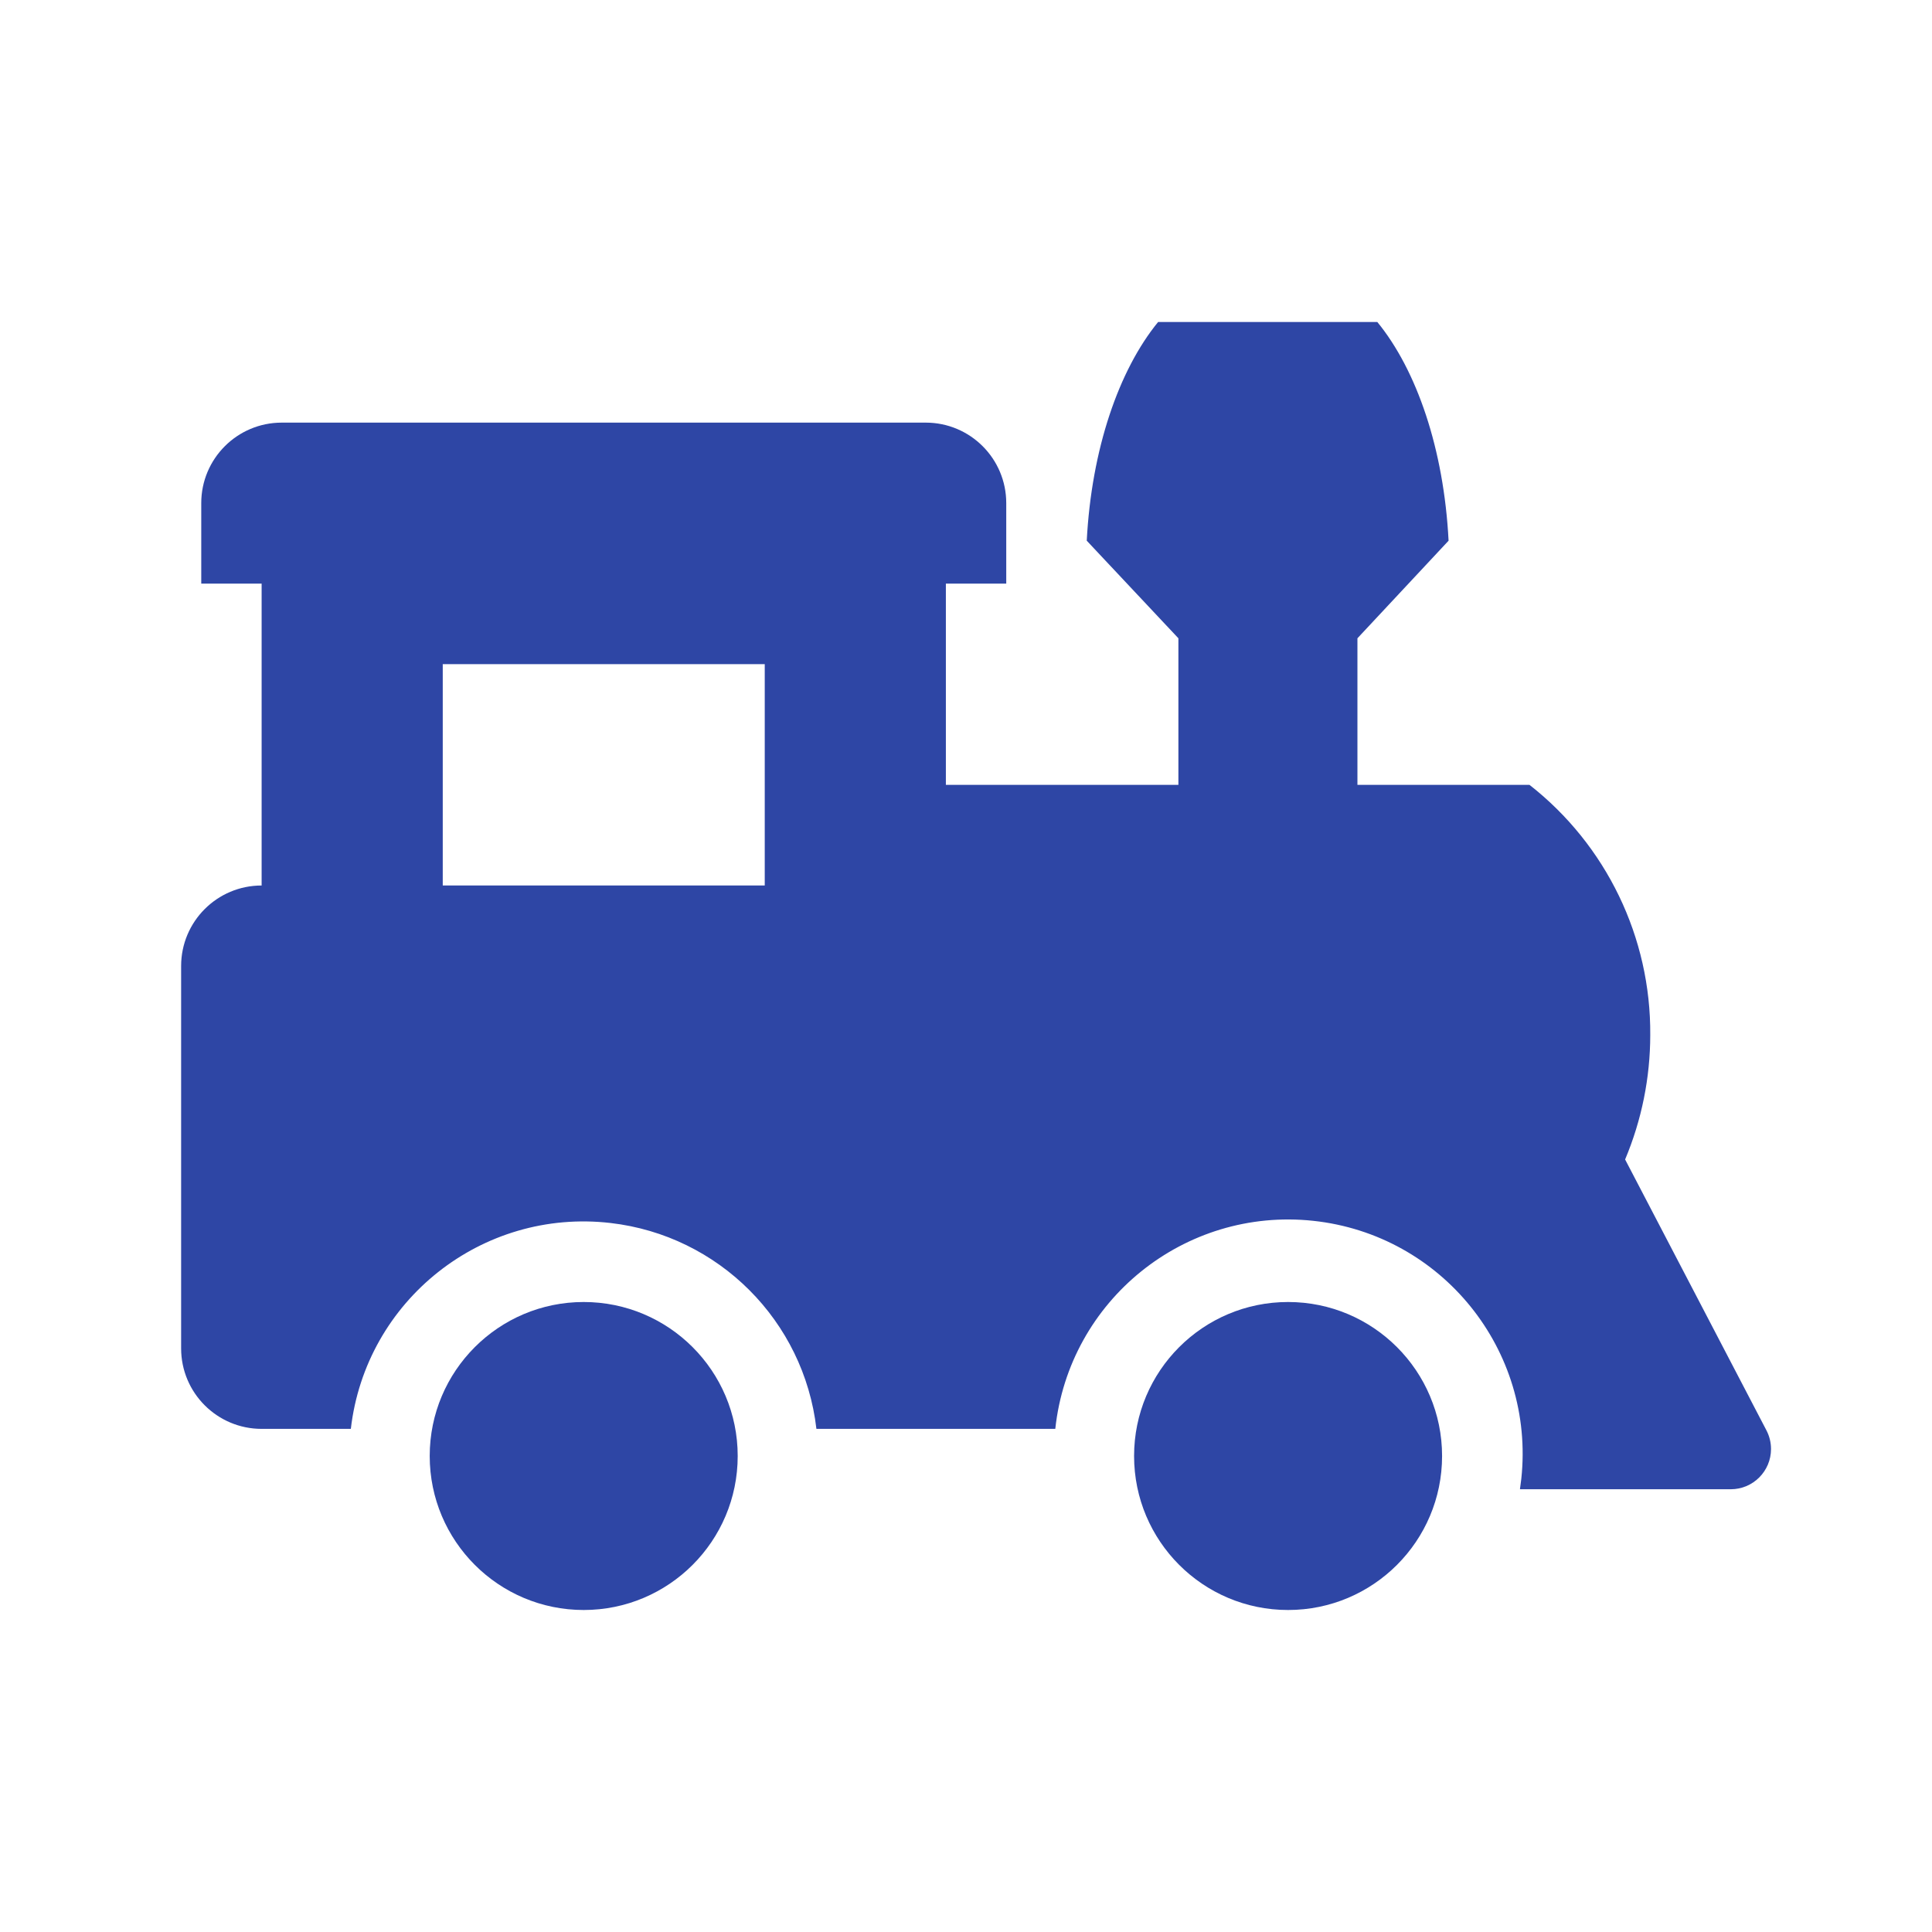 <svg width="96" height="96" xmlns="http://www.w3.org/2000/svg" xmlns:xlink="http://www.w3.org/1999/xlink" xml:space="preserve" overflow="hidden"><g transform="translate(-592 -312)"><path d="M628.656 384.348C628.656 388.574 625.23 392 621.004 392 616.778 392 613.352 388.574 613.352 384.348 613.352 380.122 616.778 376.696 621.004 376.696 625.23 376.696 628.656 380.122 628.656 384.348Z" fill="#2E46A5"/><path d="M663.979 338.867C663.746 334.329 662.4 330.394 660.438 328L649.546 328C647.588 330.394 646.237 334.329 646 338.867L650.554 343.716 650.554 351 639 351 639 341 642 341 642 337C642 334.791 640.209 333 638 333L606 333C603.791 333 602 334.791 602 337L602 341 605 341 605 356C602.791 356 601 357.791 601 360L601 379C601 381.209 602.791 383 605 383L609.433 383C610.171 376.612 615.949 372.031 622.337 372.77 627.709 373.391 631.946 377.628 632.567 383L644.437 383C645.122 376.606 650.86 371.977 657.255 372.662 663.649 373.347 668.277 379.086 667.593 385.48 667.574 385.654 667.551 385.827 667.525 386L678 386C679.105 386 680 385.105 680.001 384.001 680.001 383.678 679.923 383.361 679.774 383.075L672.751 369.613C673.574 367.656 673.998 365.555 674 363.432 674.037 358.582 671.82 353.989 668 351L659.45 351 659.45 343.716ZM630 356 614 356 614 345 630 345Z" fill="#2E46A5"/><path d="M663.656 384.348C663.656 388.574 660.23 392 656.004 392 651.778 392 648.352 388.574 648.352 384.348 648.352 380.122 651.778 376.696 656.004 376.696 660.23 376.696 663.656 380.122 663.656 384.348Z" fill="#2E46A5"/></g></svg>